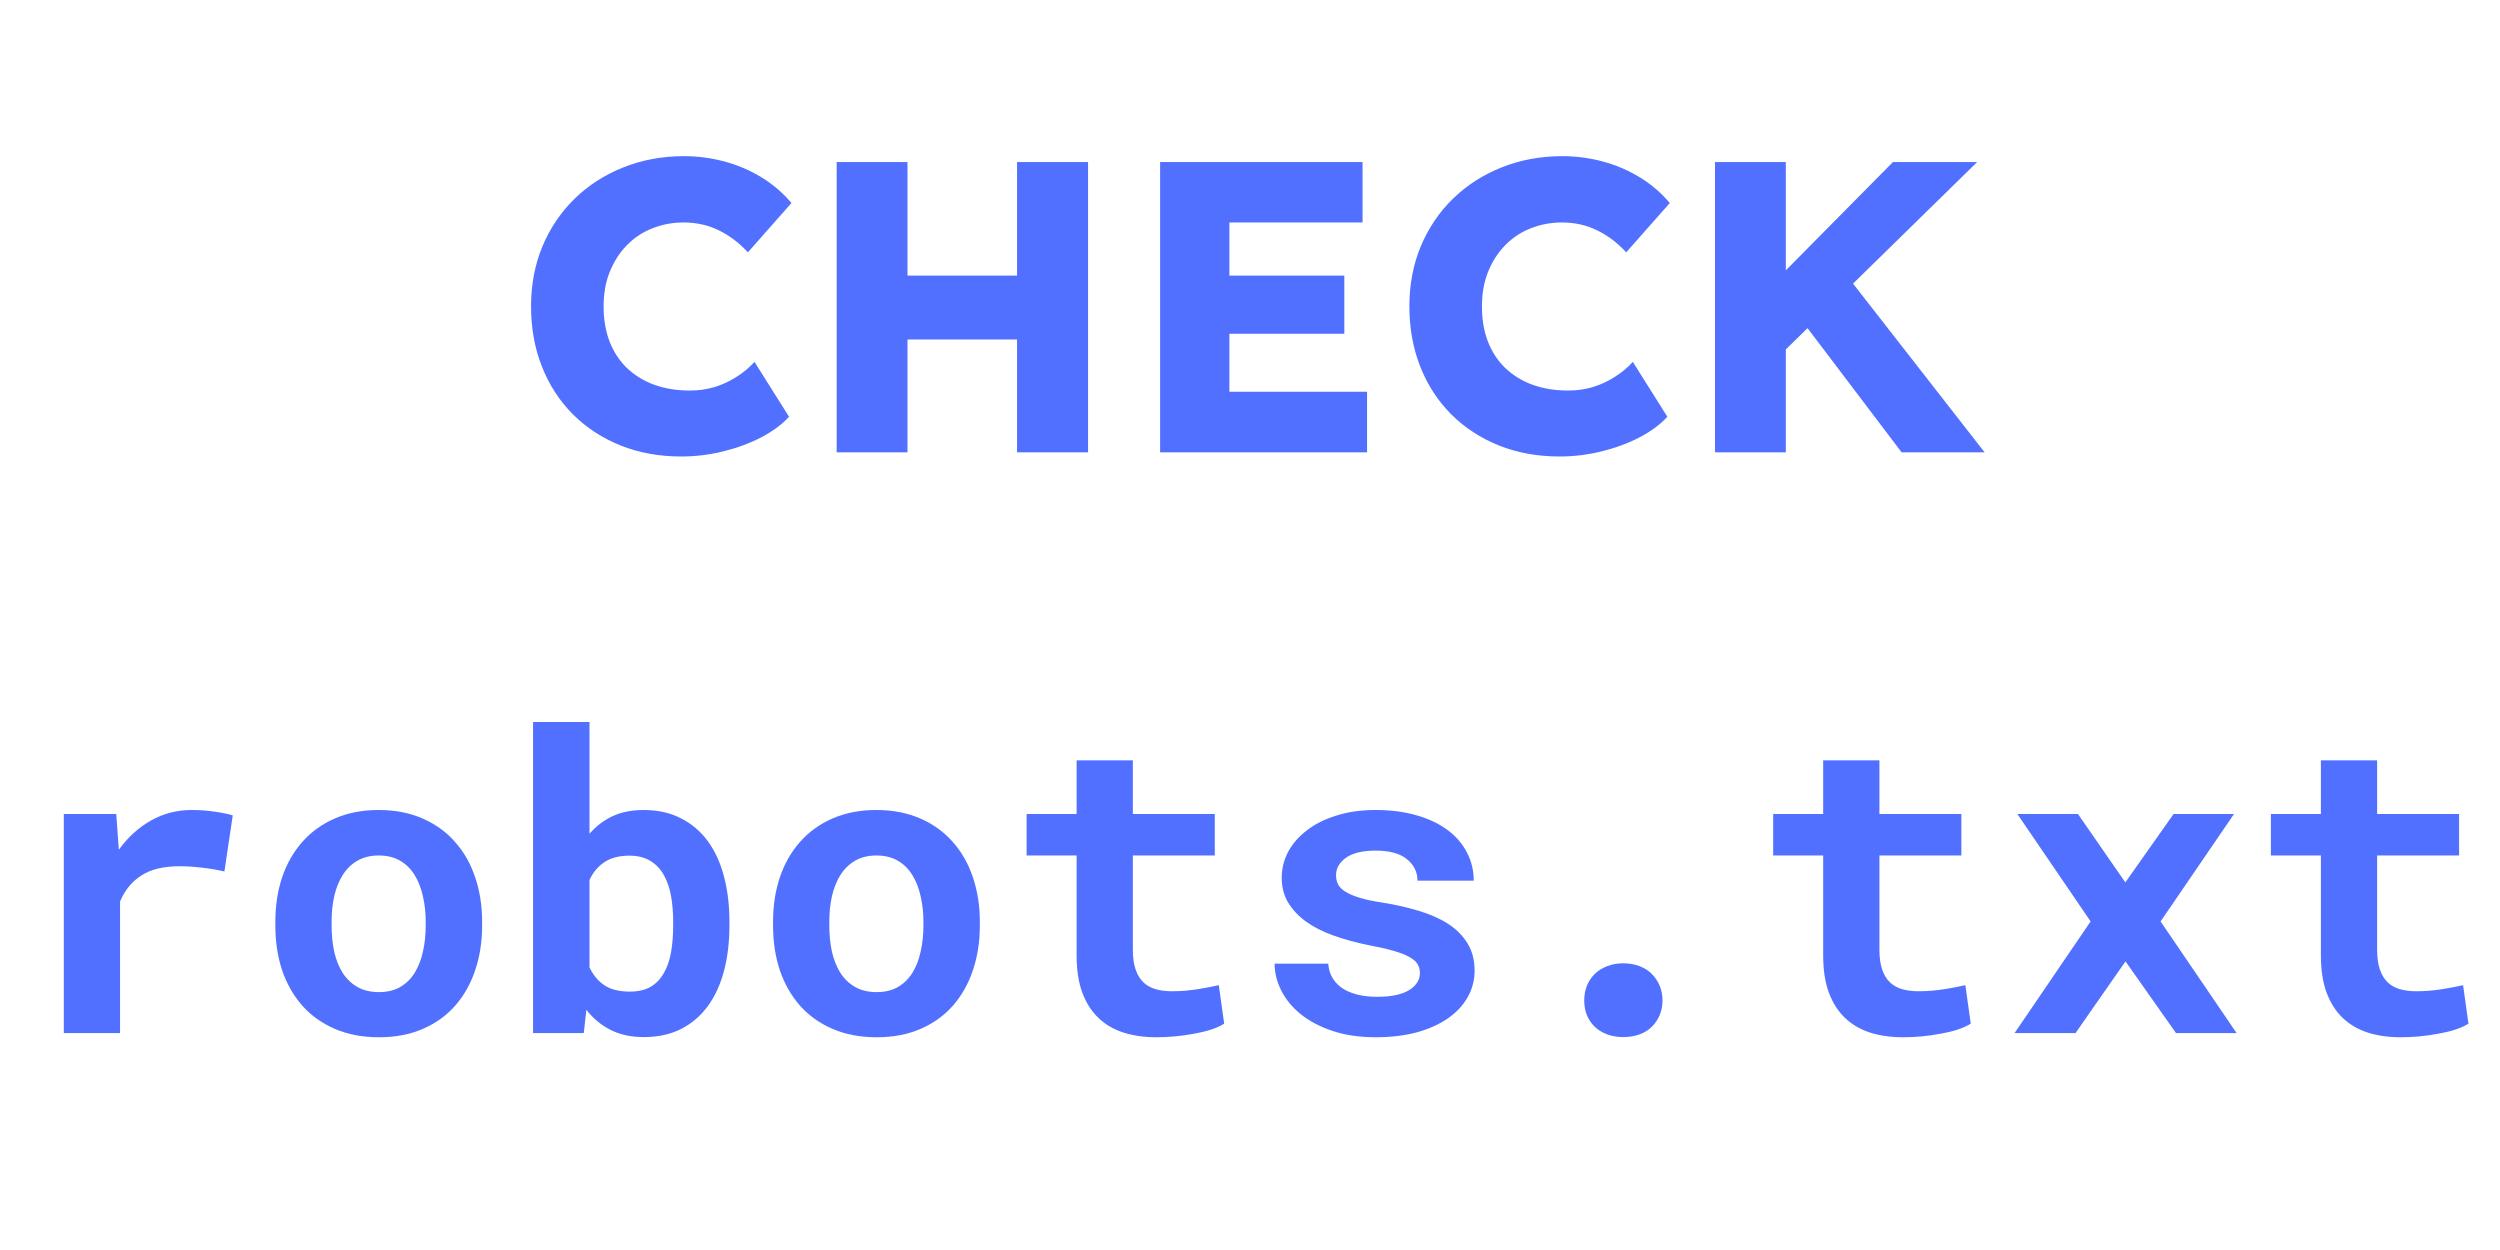 <svg xmlns="http://www.w3.org/2000/svg" xmlns:xlink="http://www.w3.org/1999/xlink" width="300" zoomAndPan="magnify" viewBox="0 0 224.88 112.5" height="150" preserveAspectRatio="xMidYMid meet" version="1.2"><defs/><g id="034d0a18e6"><g style="fill:#5170ff;fill-opacity:1;"><g transform="translate(46.125, 40.71)"><path style="stroke:none" d="M 15.125 0.375 C 13.156 0.375 11.344 0.047 9.688 -0.609 C 8.031 -1.273 6.598 -2.207 5.391 -3.406 C 4.18 -4.613 3.25 -6.047 2.594 -7.703 C 1.938 -9.359 1.609 -11.172 1.609 -13.141 C 1.609 -15.078 1.945 -16.867 2.625 -18.516 C 3.312 -20.16 4.273 -21.594 5.516 -22.812 C 6.766 -24.031 8.227 -24.973 9.906 -25.641 C 11.594 -26.316 13.414 -26.656 15.375 -26.656 C 16.625 -26.656 17.844 -26.492 19.031 -26.172 C 20.227 -25.848 21.344 -25.367 22.375 -24.734 C 23.406 -24.098 24.297 -23.332 25.047 -22.438 L 21.125 -18 C 20.352 -18.844 19.488 -19.5 18.531 -19.969 C 17.57 -20.445 16.508 -20.688 15.344 -20.688 C 14.344 -20.688 13.398 -20.508 12.516 -20.156 C 11.641 -19.812 10.875 -19.301 10.219 -18.625 C 9.57 -17.957 9.062 -17.16 8.688 -16.234 C 8.32 -15.316 8.141 -14.273 8.141 -13.109 C 8.141 -11.961 8.316 -10.922 8.672 -9.984 C 9.035 -9.047 9.555 -8.25 10.234 -7.594 C 10.922 -6.938 11.742 -6.43 12.703 -6.078 C 13.66 -5.734 14.727 -5.562 15.906 -5.562 C 16.676 -5.562 17.414 -5.664 18.125 -5.875 C 18.832 -6.094 19.492 -6.398 20.109 -6.797 C 20.734 -7.191 21.27 -7.641 21.719 -8.141 L 24.828 -3.203 C 24.223 -2.535 23.406 -1.926 22.375 -1.375 C 21.344 -0.832 20.195 -0.406 18.938 -0.094 C 17.688 0.219 16.414 0.375 15.125 0.375 Z M 15.125 0.375 "/></g></g><g style="fill:#5170ff;fill-opacity:1;"><g transform="translate(71.99, 40.71)"><path style="stroke:none" d="M 19.484 0 L 19.484 -26.125 L 25.875 -26.125 L 25.875 0 Z M 3.25 0 L 3.25 -26.125 L 9.625 -26.125 L 9.625 0 Z M 5.781 -10.156 L 5.781 -15.906 L 22.844 -15.906 L 22.844 -10.156 Z M 5.781 -10.156 "/></g></g><g style="fill:#5170ff;fill-opacity:1;"><g transform="translate(101.101, 40.71)"><path style="stroke:none" d="M 3.25 0 L 3.25 -26.125 L 21.469 -26.125 L 21.469 -20.688 L 9.484 -20.688 L 9.484 -5.453 L 21.875 -5.453 L 21.875 0 Z M 6.266 -10.672 L 6.266 -15.906 L 19.828 -15.906 L 19.828 -10.672 Z M 6.266 -10.672 "/></g></g><g style="fill:#5170ff;fill-opacity:1;"><g transform="translate(125.174, 40.71)"><path style="stroke:none" d="M 15.125 0.375 C 13.156 0.375 11.344 0.047 9.688 -0.609 C 8.031 -1.273 6.598 -2.207 5.391 -3.406 C 4.18 -4.613 3.25 -6.047 2.594 -7.703 C 1.938 -9.359 1.609 -11.172 1.609 -13.141 C 1.609 -15.078 1.945 -16.867 2.625 -18.516 C 3.312 -20.16 4.273 -21.594 5.516 -22.812 C 6.766 -24.031 8.227 -24.973 9.906 -25.641 C 11.594 -26.316 13.414 -26.656 15.375 -26.656 C 16.625 -26.656 17.844 -26.492 19.031 -26.172 C 20.227 -25.848 21.344 -25.367 22.375 -24.734 C 23.406 -24.098 24.297 -23.332 25.047 -22.438 L 21.125 -18 C 20.352 -18.844 19.488 -19.5 18.531 -19.969 C 17.57 -20.445 16.508 -20.688 15.344 -20.688 C 14.344 -20.688 13.398 -20.508 12.516 -20.156 C 11.641 -19.812 10.875 -19.301 10.219 -18.625 C 9.57 -17.957 9.062 -17.16 8.688 -16.234 C 8.32 -15.316 8.141 -14.273 8.141 -13.109 C 8.141 -11.961 8.316 -10.922 8.672 -9.984 C 9.035 -9.047 9.555 -8.25 10.234 -7.594 C 10.922 -6.938 11.742 -6.43 12.703 -6.078 C 13.66 -5.734 14.727 -5.562 15.906 -5.562 C 16.676 -5.562 17.414 -5.664 18.125 -5.875 C 18.832 -6.094 19.492 -6.398 20.109 -6.797 C 20.734 -7.191 21.27 -7.641 21.719 -8.141 L 24.828 -3.203 C 24.223 -2.535 23.406 -1.926 22.375 -1.375 C 21.344 -0.832 20.195 -0.406 18.938 -0.094 C 17.688 0.219 16.414 0.375 15.125 0.375 Z M 15.125 0.375 "/></g></g><g style="fill:#5170ff;fill-opacity:1;"><g transform="translate(151.039, 40.71)"><path style="stroke:none" d="M 7.984 -7.656 L 6.344 -13.062 L 19.266 -26.125 L 26.844 -26.125 Z M 3.25 0 L 3.25 -26.125 L 9.625 -26.125 L 9.625 0 Z M 20.047 0 L 10.375 -12.766 L 14.672 -16.469 L 27.516 0 Z M 20.047 0 "/></g></g><g style="fill:#5170ff;fill-opacity:1;"><g transform="translate(0.449, 92.978)"><path style="stroke:none" d="M 16.734 -20.078 C 17.492 -20.078 18.195 -20.023 18.844 -19.922 C 19.5 -19.828 20.031 -19.719 20.438 -19.594 L 19.688 -14.547 C 19.02 -14.703 18.336 -14.816 17.641 -14.891 C 16.941 -14.973 16.273 -15.016 15.641 -15.016 C 14.211 -15.016 13.07 -14.738 12.219 -14.188 C 11.363 -13.645 10.723 -12.863 10.297 -11.844 L 10.297 0 L 5.234 0 L 5.234 -19.719 L 9.953 -19.719 L 10.188 -16.5 C 10.988 -17.613 11.945 -18.488 13.062 -19.125 C 14.188 -19.758 15.41 -20.078 16.734 -20.078 Z M 16.734 -20.078 "/></g></g><g style="fill:#5170ff;fill-opacity:1;"><g transform="translate(22.847, 92.978)"><path style="stroke:none" d="M 1.875 -10.047 C 1.875 -11.473 2.078 -12.797 2.484 -14.016 C 2.898 -15.242 3.504 -16.305 4.297 -17.203 C 5.098 -18.109 6.07 -18.812 7.219 -19.312 C 8.375 -19.82 9.691 -20.078 11.172 -20.078 C 12.648 -20.078 13.969 -19.82 15.125 -19.312 C 16.281 -18.812 17.254 -18.109 18.047 -17.203 C 18.848 -16.305 19.453 -15.242 19.859 -14.016 C 20.273 -12.797 20.484 -11.473 20.484 -10.047 L 20.484 -9.656 C 20.484 -8.207 20.273 -6.875 19.859 -5.656 C 19.453 -4.438 18.852 -3.375 18.062 -2.469 C 17.27 -1.57 16.297 -0.875 15.141 -0.375 C 13.992 0.125 12.68 0.375 11.203 0.375 C 9.723 0.375 8.398 0.125 7.234 -0.375 C 6.078 -0.875 5.098 -1.57 4.297 -2.469 C 3.504 -3.375 2.898 -4.438 2.484 -5.656 C 2.078 -6.875 1.875 -8.207 1.875 -9.656 Z M 6.938 -9.656 C 6.938 -8.832 7.016 -8.055 7.172 -7.328 C 7.336 -6.609 7.586 -5.977 7.922 -5.438 C 8.266 -4.895 8.707 -4.469 9.25 -4.156 C 9.789 -3.844 10.441 -3.688 11.203 -3.688 C 11.953 -3.688 12.594 -3.844 13.125 -4.156 C 13.656 -4.469 14.086 -4.895 14.422 -5.438 C 14.754 -5.977 15 -6.609 15.156 -7.328 C 15.32 -8.055 15.406 -8.832 15.406 -9.656 L 15.406 -10.047 C 15.406 -10.848 15.32 -11.602 15.156 -12.312 C 15 -13.031 14.754 -13.66 14.422 -14.203 C 14.086 -14.754 13.656 -15.188 13.125 -15.5 C 12.594 -15.82 11.941 -15.984 11.172 -15.984 C 10.422 -15.984 9.773 -15.82 9.234 -15.5 C 8.703 -15.188 8.266 -14.754 7.922 -14.203 C 7.586 -13.66 7.336 -13.031 7.172 -12.312 C 7.016 -11.602 6.938 -10.848 6.938 -10.047 Z M 6.938 -9.656 "/></g></g><g style="fill:#5170ff;fill-opacity:1;"><g transform="translate(45.244, 92.978)"><path style="stroke:none" d="M 20.344 -9.656 C 20.344 -8.188 20.18 -6.836 19.859 -5.609 C 19.535 -4.379 19.051 -3.32 18.406 -2.438 C 17.758 -1.551 16.957 -0.863 16 -0.375 C 15.039 0.113 13.926 0.359 12.656 0.359 C 11.5 0.359 10.5 0.145 9.656 -0.281 C 8.812 -0.707 8.082 -1.312 7.469 -2.094 L 7.234 0 L 2.672 0 L 2.672 -28 L 7.75 -28 L 7.75 -17.938 C 8.332 -18.613 9.02 -19.141 9.812 -19.516 C 10.613 -19.891 11.547 -20.078 12.609 -20.078 C 13.898 -20.078 15.023 -19.828 15.984 -19.328 C 16.953 -18.836 17.758 -18.148 18.406 -17.266 C 19.051 -16.379 19.535 -15.316 19.859 -14.078 C 20.18 -12.848 20.344 -11.504 20.344 -10.047 Z M 15.281 -10.047 C 15.281 -10.848 15.219 -11.602 15.094 -12.312 C 14.969 -13.031 14.754 -13.66 14.453 -14.203 C 14.16 -14.742 13.758 -15.172 13.25 -15.484 C 12.738 -15.805 12.102 -15.969 11.344 -15.969 C 10.414 -15.969 9.66 -15.77 9.078 -15.375 C 8.504 -14.988 8.062 -14.457 7.75 -13.781 L 7.75 -5.922 C 8.062 -5.242 8.504 -4.707 9.078 -4.312 C 9.66 -3.926 10.426 -3.734 11.375 -3.734 C 12.133 -3.734 12.766 -3.879 13.266 -4.172 C 13.766 -4.473 14.16 -4.891 14.453 -5.422 C 14.754 -5.953 14.969 -6.578 15.094 -7.297 C 15.219 -8.023 15.281 -8.812 15.281 -9.656 Z M 15.281 -10.047 "/></g></g><g style="fill:#5170ff;fill-opacity:1;"><g transform="translate(67.641, 92.978)"><path style="stroke:none" d="M 1.875 -10.047 C 1.875 -11.473 2.078 -12.797 2.484 -14.016 C 2.898 -15.242 3.504 -16.305 4.297 -17.203 C 5.098 -18.109 6.07 -18.812 7.219 -19.312 C 8.375 -19.82 9.691 -20.078 11.172 -20.078 C 12.648 -20.078 13.969 -19.82 15.125 -19.312 C 16.281 -18.812 17.254 -18.109 18.047 -17.203 C 18.848 -16.305 19.453 -15.242 19.859 -14.016 C 20.273 -12.797 20.484 -11.473 20.484 -10.047 L 20.484 -9.656 C 20.484 -8.207 20.273 -6.875 19.859 -5.656 C 19.453 -4.438 18.852 -3.375 18.062 -2.469 C 17.27 -1.57 16.297 -0.875 15.141 -0.375 C 13.992 0.125 12.68 0.375 11.203 0.375 C 9.723 0.375 8.398 0.125 7.234 -0.375 C 6.078 -0.875 5.098 -1.57 4.297 -2.469 C 3.504 -3.375 2.898 -4.438 2.484 -5.656 C 2.078 -6.875 1.875 -8.207 1.875 -9.656 Z M 6.938 -9.656 C 6.938 -8.832 7.016 -8.055 7.172 -7.328 C 7.336 -6.609 7.586 -5.977 7.922 -5.438 C 8.266 -4.895 8.707 -4.469 9.25 -4.156 C 9.789 -3.844 10.441 -3.688 11.203 -3.688 C 11.953 -3.688 12.594 -3.844 13.125 -4.156 C 13.656 -4.469 14.086 -4.895 14.422 -5.438 C 14.754 -5.977 15 -6.609 15.156 -7.328 C 15.32 -8.055 15.406 -8.832 15.406 -9.656 L 15.406 -10.047 C 15.406 -10.848 15.32 -11.602 15.156 -12.312 C 15 -13.031 14.754 -13.66 14.422 -14.203 C 14.086 -14.754 13.656 -15.188 13.125 -15.5 C 12.594 -15.82 11.941 -15.984 11.172 -15.984 C 10.422 -15.984 9.773 -15.82 9.234 -15.5 C 8.703 -15.188 8.266 -14.754 7.922 -14.203 C 7.586 -13.66 7.336 -13.031 7.172 -12.312 C 7.016 -11.602 6.938 -10.848 6.938 -10.047 Z M 6.938 -9.656 "/></g></g><g style="fill:#5170ff;fill-opacity:1;"><g transform="translate(90.038, 92.978)"><path style="stroke:none" d="M 11.859 -24.547 L 11.859 -19.719 L 19.234 -19.719 L 19.234 -15.984 L 11.859 -15.984 L 11.859 -7.516 C 11.859 -6.797 11.941 -6.195 12.109 -5.719 C 12.273 -5.238 12.508 -4.852 12.812 -4.562 C 13.113 -4.281 13.477 -4.078 13.906 -3.953 C 14.344 -3.828 14.828 -3.766 15.359 -3.766 C 15.754 -3.766 16.156 -3.781 16.562 -3.812 C 16.969 -3.852 17.352 -3.898 17.719 -3.953 C 18.094 -4.016 18.441 -4.078 18.766 -4.141 C 19.086 -4.203 19.363 -4.258 19.594 -4.312 L 20.078 -0.844 C 19.734 -0.633 19.32 -0.453 18.844 -0.297 C 18.375 -0.148 17.867 -0.031 17.328 0.062 C 16.797 0.164 16.238 0.242 15.656 0.297 C 15.082 0.348 14.52 0.375 13.969 0.375 C 12.883 0.375 11.898 0.234 11.016 -0.047 C 10.141 -0.328 9.383 -0.77 8.75 -1.375 C 8.125 -1.977 7.641 -2.742 7.297 -3.672 C 6.961 -4.598 6.797 -5.711 6.797 -7.016 L 6.797 -15.984 L 2.297 -15.984 L 2.297 -19.719 L 6.797 -19.719 L 6.797 -24.547 Z M 11.859 -24.547 "/></g></g><g style="fill:#5170ff;fill-opacity:1;"><g transform="translate(112.435, 92.978)"><path style="stroke:none" d="M 15.297 -5.406 C 15.297 -5.719 15.223 -5.988 15.078 -6.219 C 14.941 -6.445 14.691 -6.66 14.328 -6.859 C 13.973 -7.055 13.5 -7.238 12.906 -7.406 C 12.312 -7.582 11.555 -7.754 10.641 -7.922 C 9.484 -8.16 8.426 -8.453 7.469 -8.797 C 6.52 -9.141 5.707 -9.555 5.031 -10.047 C 4.352 -10.547 3.82 -11.113 3.438 -11.75 C 3.051 -12.395 2.859 -13.141 2.859 -13.984 C 2.859 -14.797 3.051 -15.57 3.438 -16.312 C 3.832 -17.051 4.395 -17.695 5.125 -18.25 C 5.852 -18.812 6.738 -19.254 7.781 -19.578 C 8.82 -19.91 10 -20.078 11.312 -20.078 C 12.688 -20.078 13.922 -19.914 15.016 -19.594 C 16.109 -19.281 17.035 -18.836 17.797 -18.266 C 18.555 -17.703 19.133 -17.031 19.531 -16.25 C 19.938 -15.477 20.141 -14.633 20.141 -13.719 L 15.078 -13.719 C 15.078 -14.488 14.766 -15.129 14.141 -15.641 C 13.523 -16.16 12.582 -16.422 11.312 -16.422 C 10.133 -16.422 9.242 -16.207 8.641 -15.781 C 8.047 -15.352 7.75 -14.832 7.75 -14.219 C 7.75 -13.926 7.805 -13.656 7.922 -13.406 C 8.047 -13.156 8.266 -12.93 8.578 -12.734 C 8.891 -12.535 9.312 -12.352 9.844 -12.188 C 10.375 -12.02 11.055 -11.875 11.891 -11.75 C 13.078 -11.562 14.18 -11.312 15.203 -11 C 16.223 -10.695 17.102 -10.305 17.844 -9.828 C 18.582 -9.348 19.16 -8.766 19.578 -8.078 C 20.004 -7.391 20.219 -6.57 20.219 -5.625 C 20.219 -4.75 20.004 -3.941 19.578 -3.203 C 19.16 -2.473 18.566 -1.844 17.797 -1.312 C 17.023 -0.781 16.094 -0.363 15 -0.062 C 13.906 0.227 12.688 0.375 11.344 0.375 C 9.852 0.375 8.539 0.18 7.406 -0.203 C 6.27 -0.586 5.316 -1.094 4.547 -1.719 C 3.785 -2.344 3.207 -3.051 2.812 -3.844 C 2.414 -4.645 2.219 -5.445 2.219 -6.25 L 7.047 -6.25 C 7.086 -5.719 7.234 -5.258 7.484 -4.875 C 7.742 -4.488 8.07 -4.176 8.469 -3.938 C 8.875 -3.707 9.332 -3.535 9.844 -3.422 C 10.363 -3.316 10.898 -3.266 11.453 -3.266 C 12.703 -3.266 13.656 -3.461 14.312 -3.859 C 14.969 -4.266 15.297 -4.781 15.297 -5.406 Z M 15.297 -5.406 "/></g></g><g style="fill:#5170ff;fill-opacity:1;"><g transform="translate(134.832, 92.978)"><path style="stroke:none" d="M 7.688 -2.938 C 7.688 -3.406 7.766 -3.844 7.922 -4.25 C 8.086 -4.656 8.32 -5.008 8.625 -5.312 C 8.926 -5.613 9.297 -5.848 9.734 -6.016 C 10.172 -6.191 10.66 -6.281 11.203 -6.281 C 11.754 -6.281 12.25 -6.191 12.688 -6.016 C 13.125 -5.848 13.488 -5.613 13.781 -5.312 C 14.082 -5.008 14.316 -4.656 14.484 -4.25 C 14.648 -3.844 14.734 -3.406 14.734 -2.938 C 14.734 -2.469 14.648 -2.031 14.484 -1.625 C 14.316 -1.227 14.082 -0.879 13.781 -0.578 C 13.488 -0.285 13.125 -0.055 12.688 0.109 C 12.25 0.273 11.754 0.359 11.203 0.359 C 10.66 0.359 10.172 0.273 9.734 0.109 C 9.297 -0.055 8.926 -0.285 8.625 -0.578 C 8.32 -0.879 8.086 -1.227 7.922 -1.625 C 7.766 -2.031 7.688 -2.469 7.688 -2.938 Z M 7.688 -2.938 "/></g></g><g style="fill:#5170ff;fill-opacity:1;"><g transform="translate(157.229, 92.978)"><path style="stroke:none" d="M 11.859 -24.547 L 11.859 -19.719 L 19.234 -19.719 L 19.234 -15.984 L 11.859 -15.984 L 11.859 -7.516 C 11.859 -6.797 11.941 -6.195 12.109 -5.719 C 12.273 -5.238 12.508 -4.852 12.812 -4.562 C 13.113 -4.281 13.477 -4.078 13.906 -3.953 C 14.344 -3.828 14.828 -3.766 15.359 -3.766 C 15.754 -3.766 16.156 -3.781 16.562 -3.812 C 16.969 -3.852 17.352 -3.898 17.719 -3.953 C 18.094 -4.016 18.441 -4.078 18.766 -4.141 C 19.086 -4.203 19.363 -4.258 19.594 -4.312 L 20.078 -0.844 C 19.734 -0.633 19.32 -0.453 18.844 -0.297 C 18.375 -0.148 17.867 -0.031 17.328 0.062 C 16.797 0.164 16.238 0.242 15.656 0.297 C 15.082 0.348 14.52 0.375 13.969 0.375 C 12.883 0.375 11.898 0.234 11.016 -0.047 C 10.141 -0.328 9.383 -0.77 8.75 -1.375 C 8.125 -1.977 7.641 -2.742 7.297 -3.672 C 6.961 -4.598 6.797 -5.711 6.797 -7.016 L 6.797 -15.984 L 2.297 -15.984 L 2.297 -19.719 L 6.797 -19.719 L 6.797 -24.547 Z M 11.859 -24.547 "/></g></g><g style="fill:#5170ff;fill-opacity:1;"><g transform="translate(179.626, 92.978)"><path style="stroke:none" d="M 11.594 -13.562 L 15.938 -19.719 L 21.375 -19.719 L 14.766 -10.047 L 21.609 0 L 16.156 0 L 11.609 -6.453 L 7.109 0 L 1.625 0 L 8.469 -10.047 L 1.875 -19.719 L 7.328 -19.719 Z M 11.594 -13.562 "/></g></g><g style="fill:#5170ff;fill-opacity:1;"><g transform="translate(202.023, 92.978)"><path style="stroke:none" d="M 11.859 -24.547 L 11.859 -19.719 L 19.234 -19.719 L 19.234 -15.984 L 11.859 -15.984 L 11.859 -7.516 C 11.859 -6.797 11.941 -6.195 12.109 -5.719 C 12.273 -5.238 12.508 -4.852 12.812 -4.562 C 13.113 -4.281 13.477 -4.078 13.906 -3.953 C 14.344 -3.828 14.828 -3.766 15.359 -3.766 C 15.754 -3.766 16.156 -3.781 16.562 -3.812 C 16.969 -3.852 17.352 -3.898 17.719 -3.953 C 18.094 -4.016 18.441 -4.078 18.766 -4.141 C 19.086 -4.203 19.363 -4.258 19.594 -4.312 L 20.078 -0.844 C 19.734 -0.633 19.32 -0.453 18.844 -0.297 C 18.375 -0.148 17.867 -0.031 17.328 0.062 C 16.797 0.164 16.238 0.242 15.656 0.297 C 15.082 0.348 14.52 0.375 13.969 0.375 C 12.883 0.375 11.898 0.234 11.016 -0.047 C 10.141 -0.328 9.383 -0.77 8.75 -1.375 C 8.125 -1.977 7.641 -2.742 7.297 -3.672 C 6.961 -4.598 6.797 -5.711 6.797 -7.016 L 6.797 -15.984 L 2.297 -15.984 L 2.297 -19.719 L 6.797 -19.719 L 6.797 -24.547 Z M 11.859 -24.547 "/></g></g></g></svg>